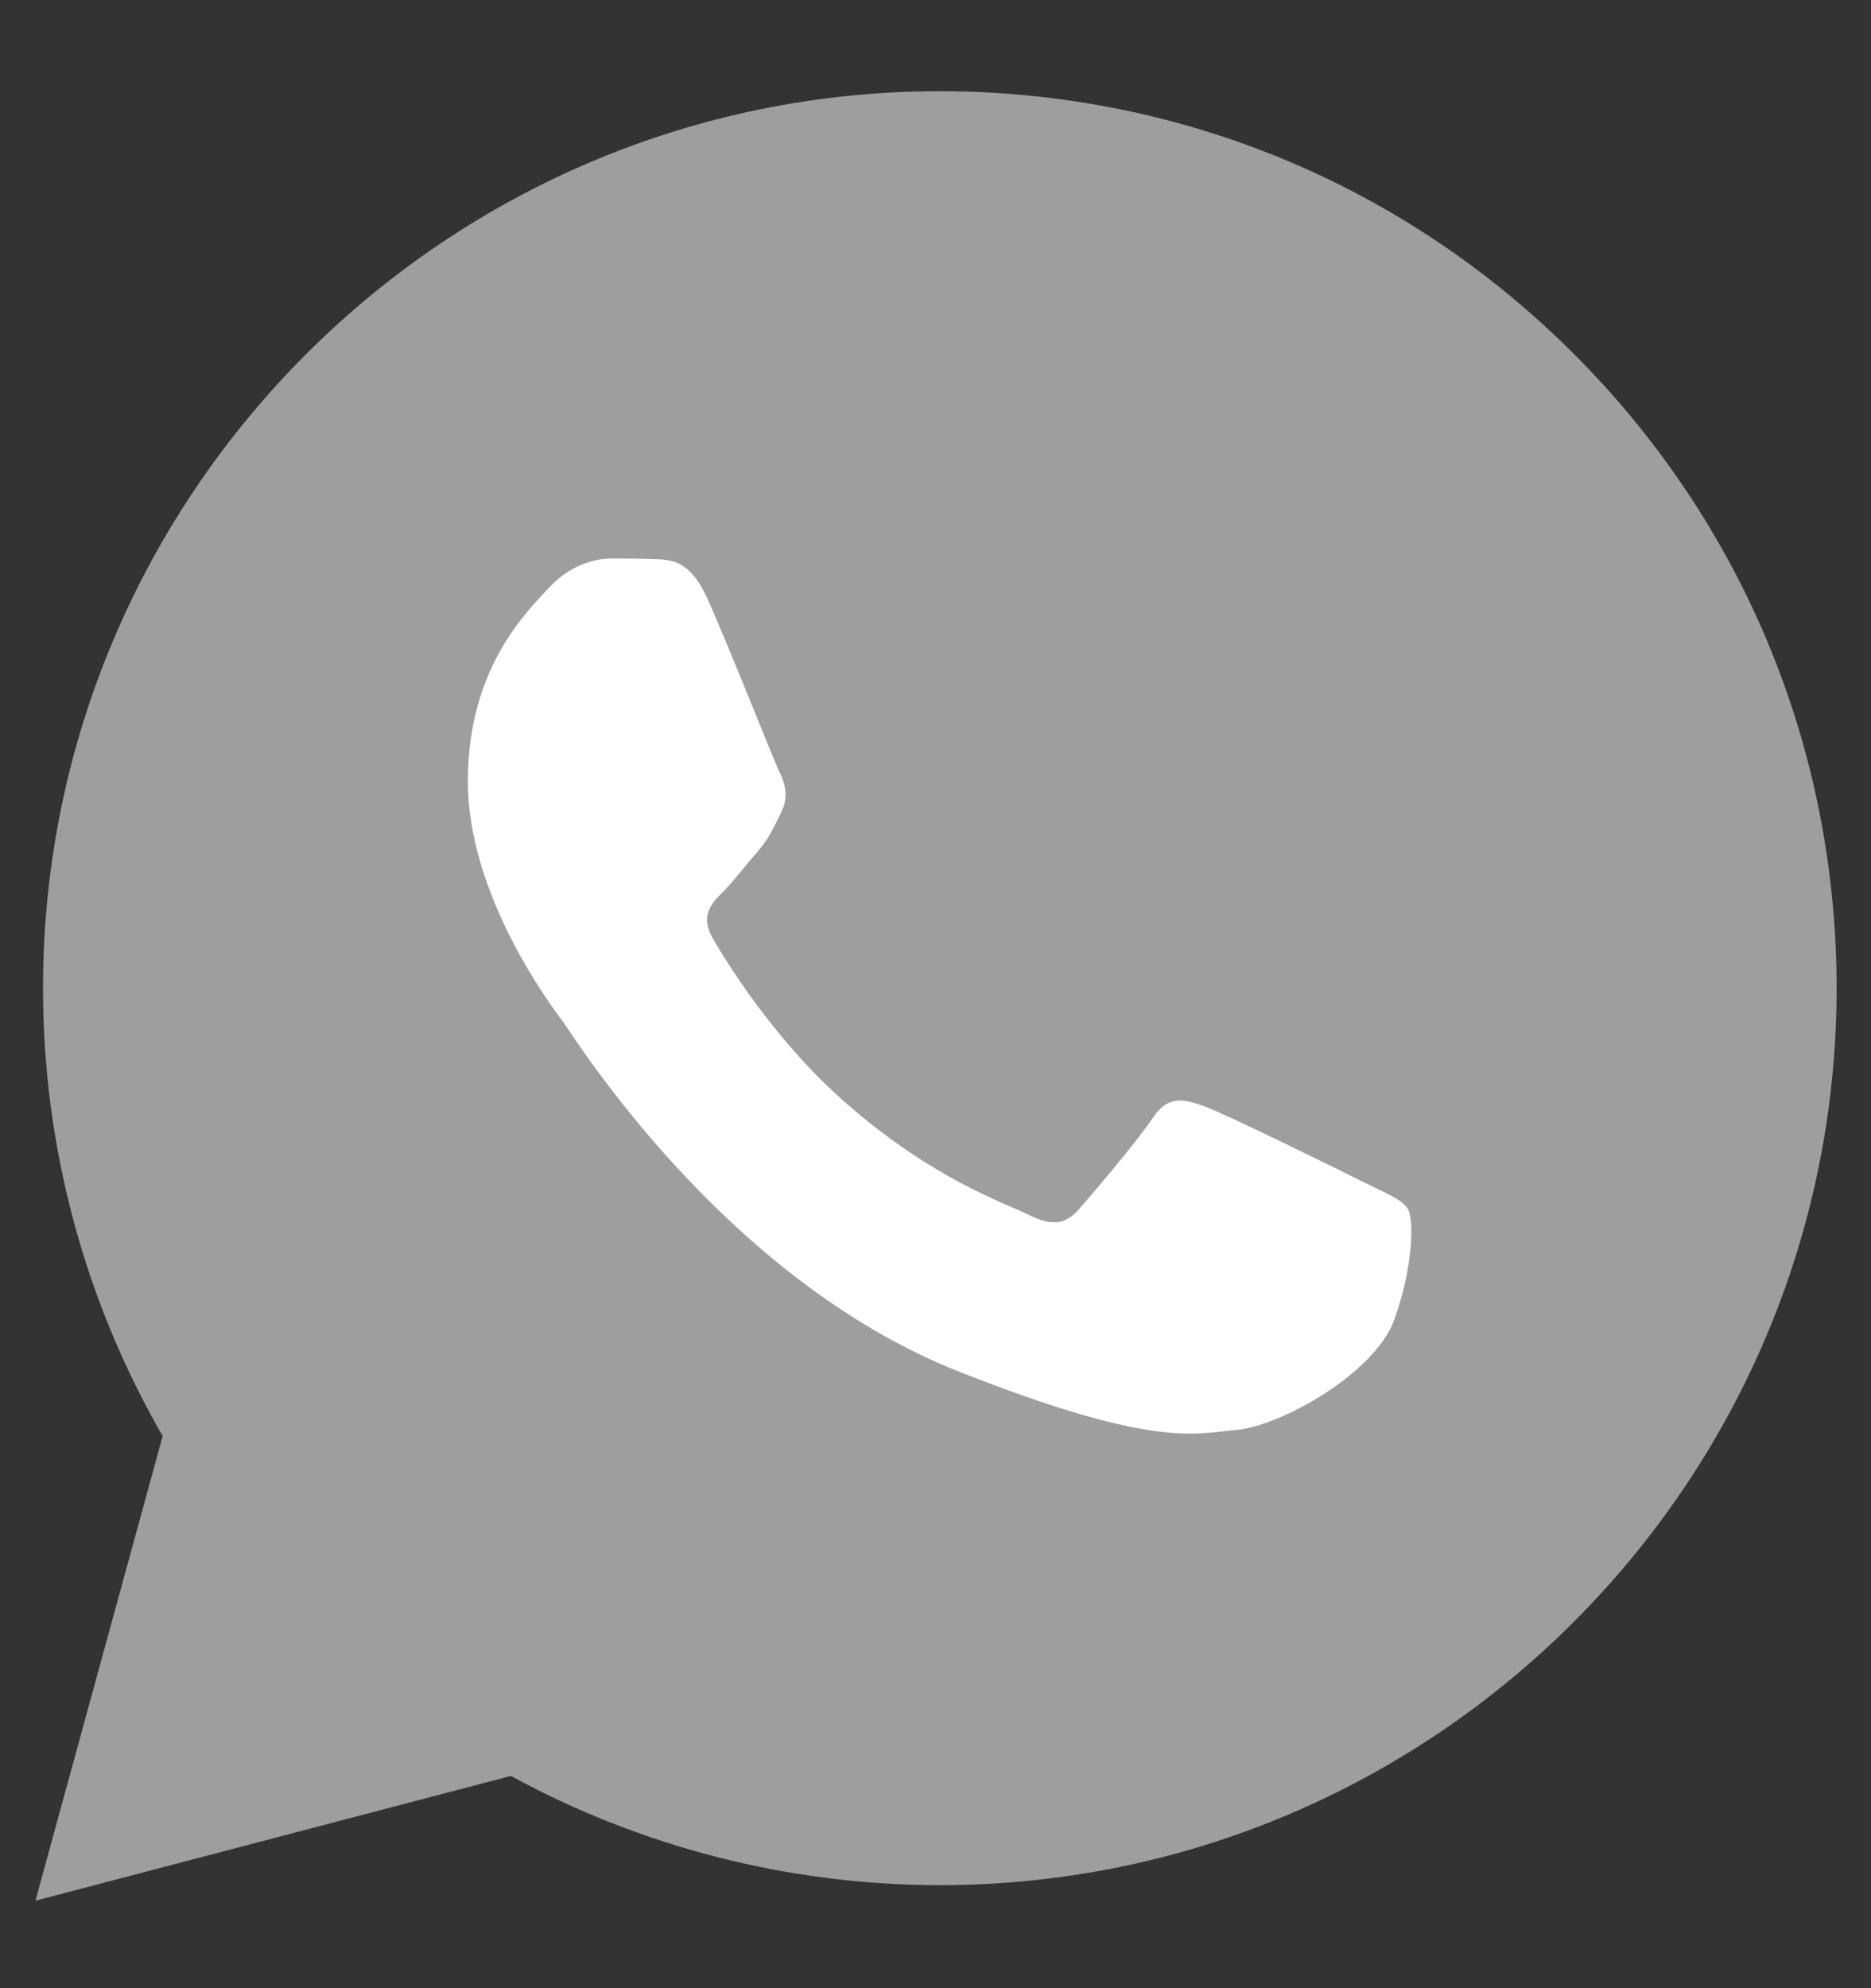 <?xml version="1.0" encoding="UTF-8"?>
<svg xmlns="http://www.w3.org/2000/svg" width="16" height="17" viewBox="0 0 16 17" fill="none">
  <rect x="0" y="0" width="16" height="17" fill="#333333" stroke="none"/>
  <g clip-path="url(#clip0_5036_140462)">
    <g clip-path="url(#clip1_5036_140462)">
      <path d="M0.368 8.446C0.367 9.797 0.72 11.116 1.391 12.279L0.303 16.252L4.369 15.185C5.489 15.796 6.75 16.118 8.033 16.119H8.037C12.263 16.119 15.704 12.679 15.706 8.452C15.706 6.404 14.909 4.478 13.461 3.028C12.014 1.579 10.088 0.781 8.037 0.78C3.81 0.78 0.369 4.219 0.368 8.446Z" fill="#9E9E9E"></path>
      <path fill-rule="evenodd" clip-rule="evenodd" d="M6.052 5.124C5.904 4.793 5.747 4.787 5.606 4.781C5.49 4.776 5.358 4.776 5.225 4.776C5.093 4.776 4.878 4.826 4.696 5.024C4.514 5.223 4.001 5.703 4.001 6.68C4.001 7.657 4.713 8.6 4.812 8.733C4.911 8.865 6.185 10.933 8.203 11.729C9.879 12.39 10.22 12.258 10.584 12.225C10.948 12.192 11.759 11.745 11.924 11.282C12.09 10.818 12.09 10.421 12.04 10.338C11.99 10.255 11.858 10.206 11.659 10.107C11.461 10.007 10.485 9.527 10.303 9.461C10.121 9.395 9.989 9.362 9.857 9.56C9.724 9.759 9.344 10.206 9.228 10.338C9.112 10.471 8.997 10.487 8.798 10.388C8.6 10.289 7.96 10.079 7.202 9.403C6.612 8.877 6.213 8.227 6.098 8.028C5.982 7.83 6.085 7.722 6.185 7.623C6.274 7.534 6.383 7.392 6.483 7.276C6.582 7.16 6.615 7.077 6.681 6.945C6.747 6.812 6.714 6.696 6.664 6.597C6.615 6.498 6.229 5.516 6.052 5.124Z" fill="white"></path>
    </g>
  </g>
  <defs>
    <clipPath id="clip0_5036_140462">
      <rect width="16" height="16" fill="white" transform="translate(0 0.5)"></rect>
    </clipPath>
    <clipPath id="clip1_5036_140462">
      <rect width="16" height="16" fill="white" transform="translate(0 0.767)"></rect>
    </clipPath>
  </defs>
</svg>
